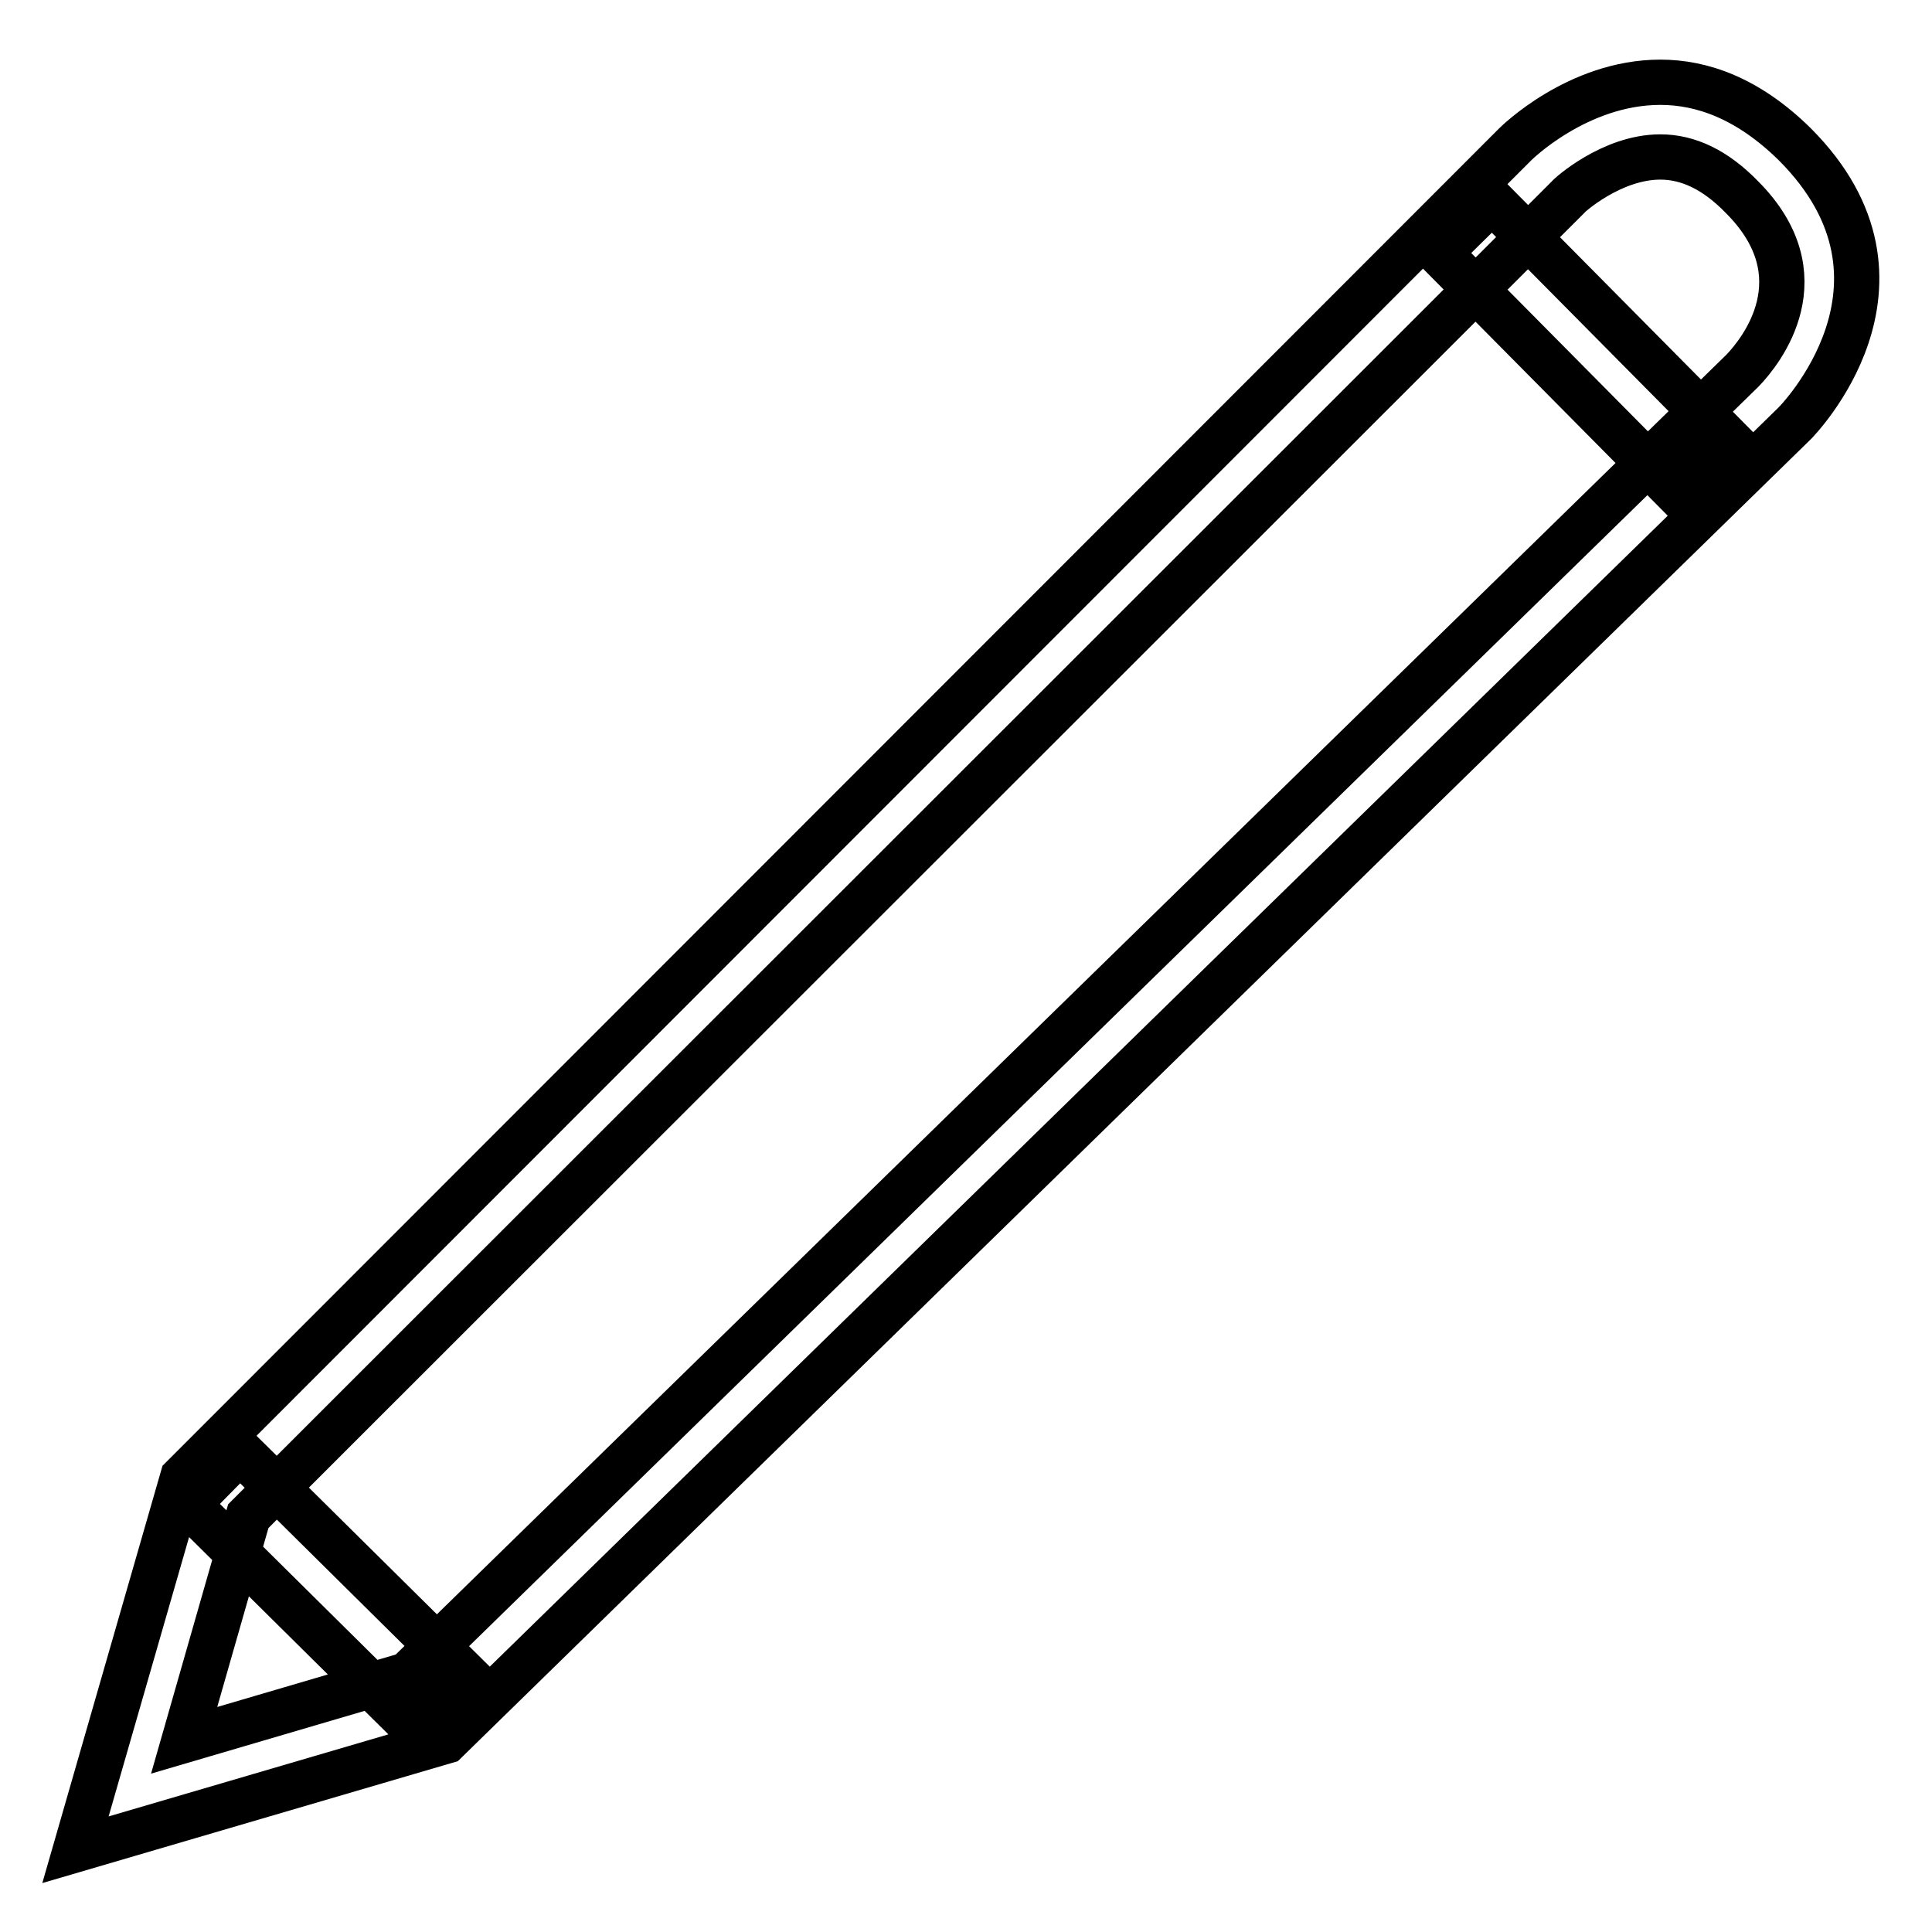 <?xml version="1.0" encoding="utf-8"?>
<!-- Svg Vector Icons : http://www.onlinewebfonts.com/icon -->
<!DOCTYPE svg PUBLIC "-//W3C//DTD SVG 1.1//EN" "http://www.w3.org/Graphics/SVG/1.1/DTD/svg11.dtd">
<svg version="1.1" xmlns="http://www.w3.org/2000/svg" xmlns:xlink="http://www.w3.org/1999/xlink" x="0px" y="0px" viewBox="0 0 256 256" enable-background="new 0 0 256 256" xml:space="preserve">
<g> <path stroke-width="6" fill-opacity="0" stroke="#000000"  d="M220,20.8c3.7,0,7.3,1.7,10.8,5.3c10.5,10.5,2.6,20.4,0.1,23L54,221.9l-29.6,8.7l8.5-29.7L207.8,26.1 C207.8,26,213.5,20.8,220,20.8 M220,10.9c-11,0-19.2,8.2-19.2,8.2L24.2,195.8L10,245.1l49.1-14.4L237.8,56.1c0,0,18.5-18.5,0-37 C231.6,13,225.5,10.9,220,10.9z M31.8,192.3l29.5,29.2l-6.9,7l-29.5-29.2L31.8,192.3z M197.7,26.6l31.5,31.8l-7,6.9l-31.5-31.8 L197.7,26.6z"/></g>
</svg>